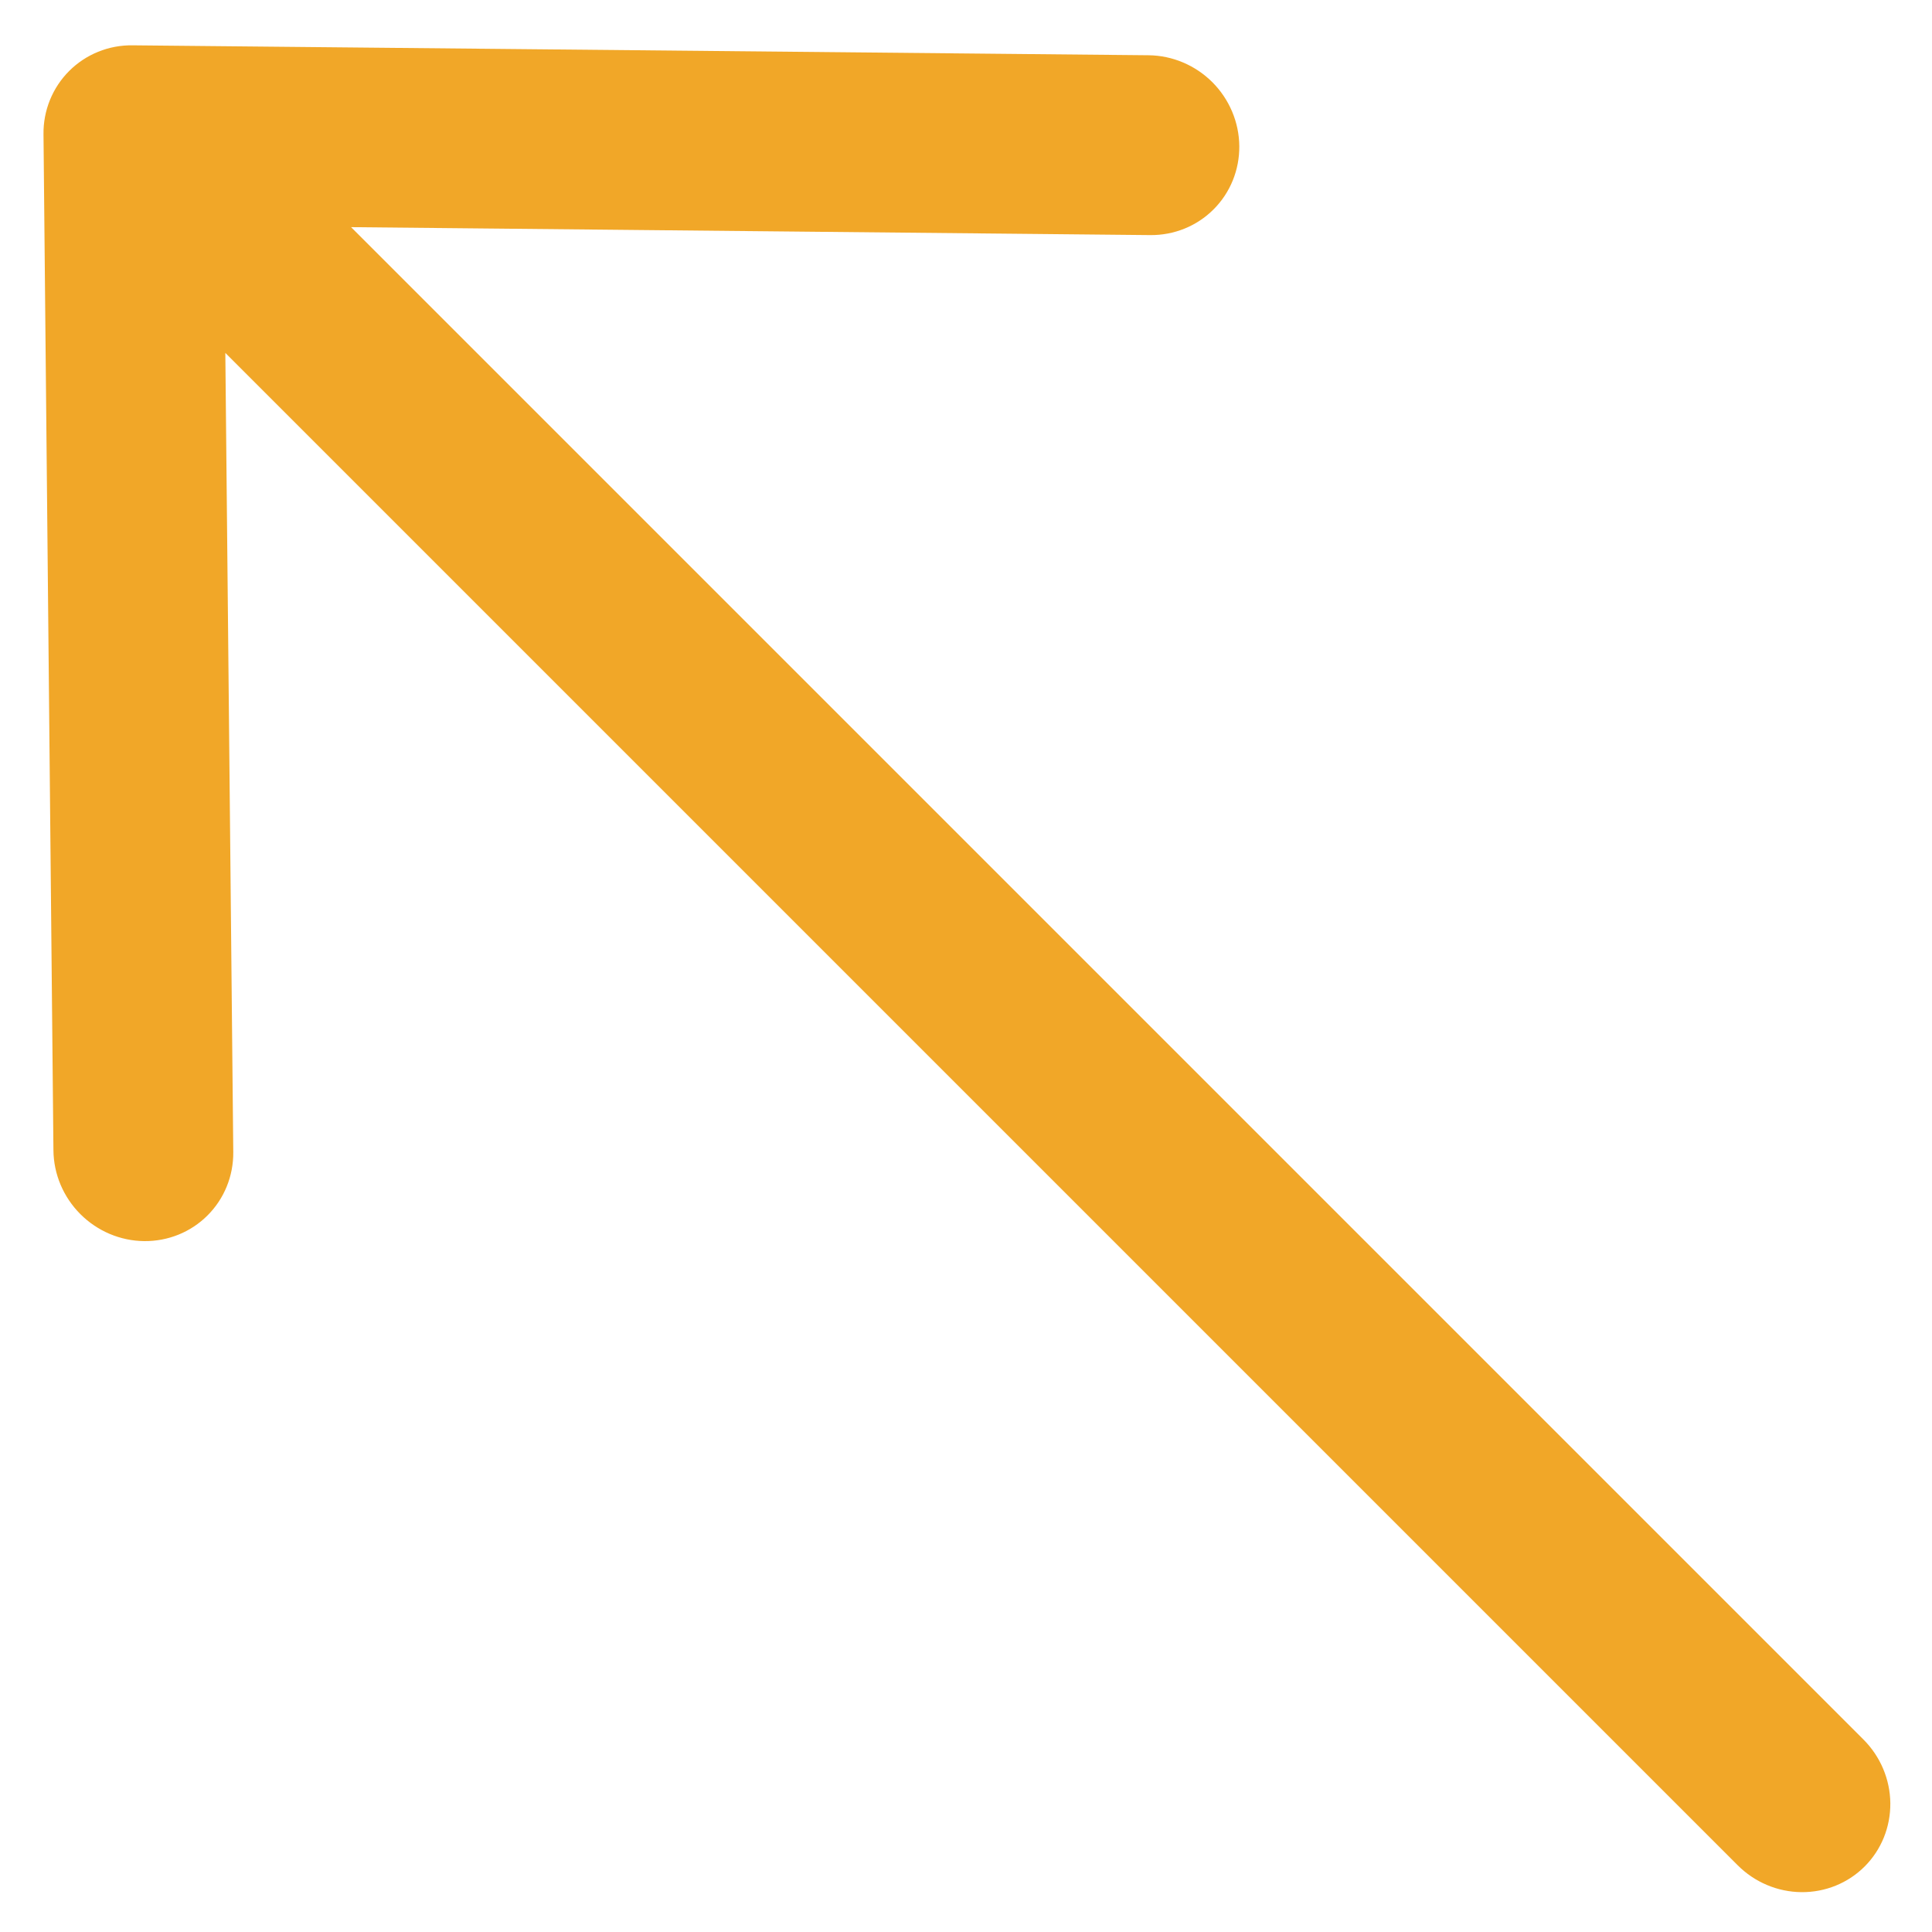 <svg width="35" height="35" viewBox="0 0 35 35" fill="none" xmlns="http://www.w3.org/2000/svg">
<path fill-rule="evenodd" clip-rule="evenodd" d="M33.78 33.813C34.082 33.511 34.249 33.099 34.245 32.667C34.241 32.236 34.066 31.82 33.757 31.512L6.36 4.115L20.838 4.259C21.27 4.263 21.683 4.096 21.985 3.793C22.288 3.491 22.455 3.078 22.451 2.646C22.447 2.214 22.271 1.798 21.963 1.489C21.654 1.181 21.238 1.005 20.806 1.001L2.401 0.821C2.187 0.818 1.975 0.858 1.778 0.938C1.581 1.018 1.403 1.136 1.253 1.286C1.103 1.436 0.985 1.614 0.905 1.811C0.825 2.008 0.785 2.22 0.788 2.434L0.968 20.839C0.97 21.053 1.014 21.265 1.098 21.464C1.182 21.662 1.304 21.843 1.456 21.995C1.765 22.304 2.181 22.48 2.613 22.484C3.045 22.488 3.458 22.321 3.76 22.018C4.063 21.716 4.23 21.303 4.226 20.871L4.082 6.393L31.479 33.79C31.787 34.099 32.203 34.274 32.634 34.278C33.066 34.282 33.478 34.115 33.78 33.813Z" fill="#F1A728"/>
</svg>
